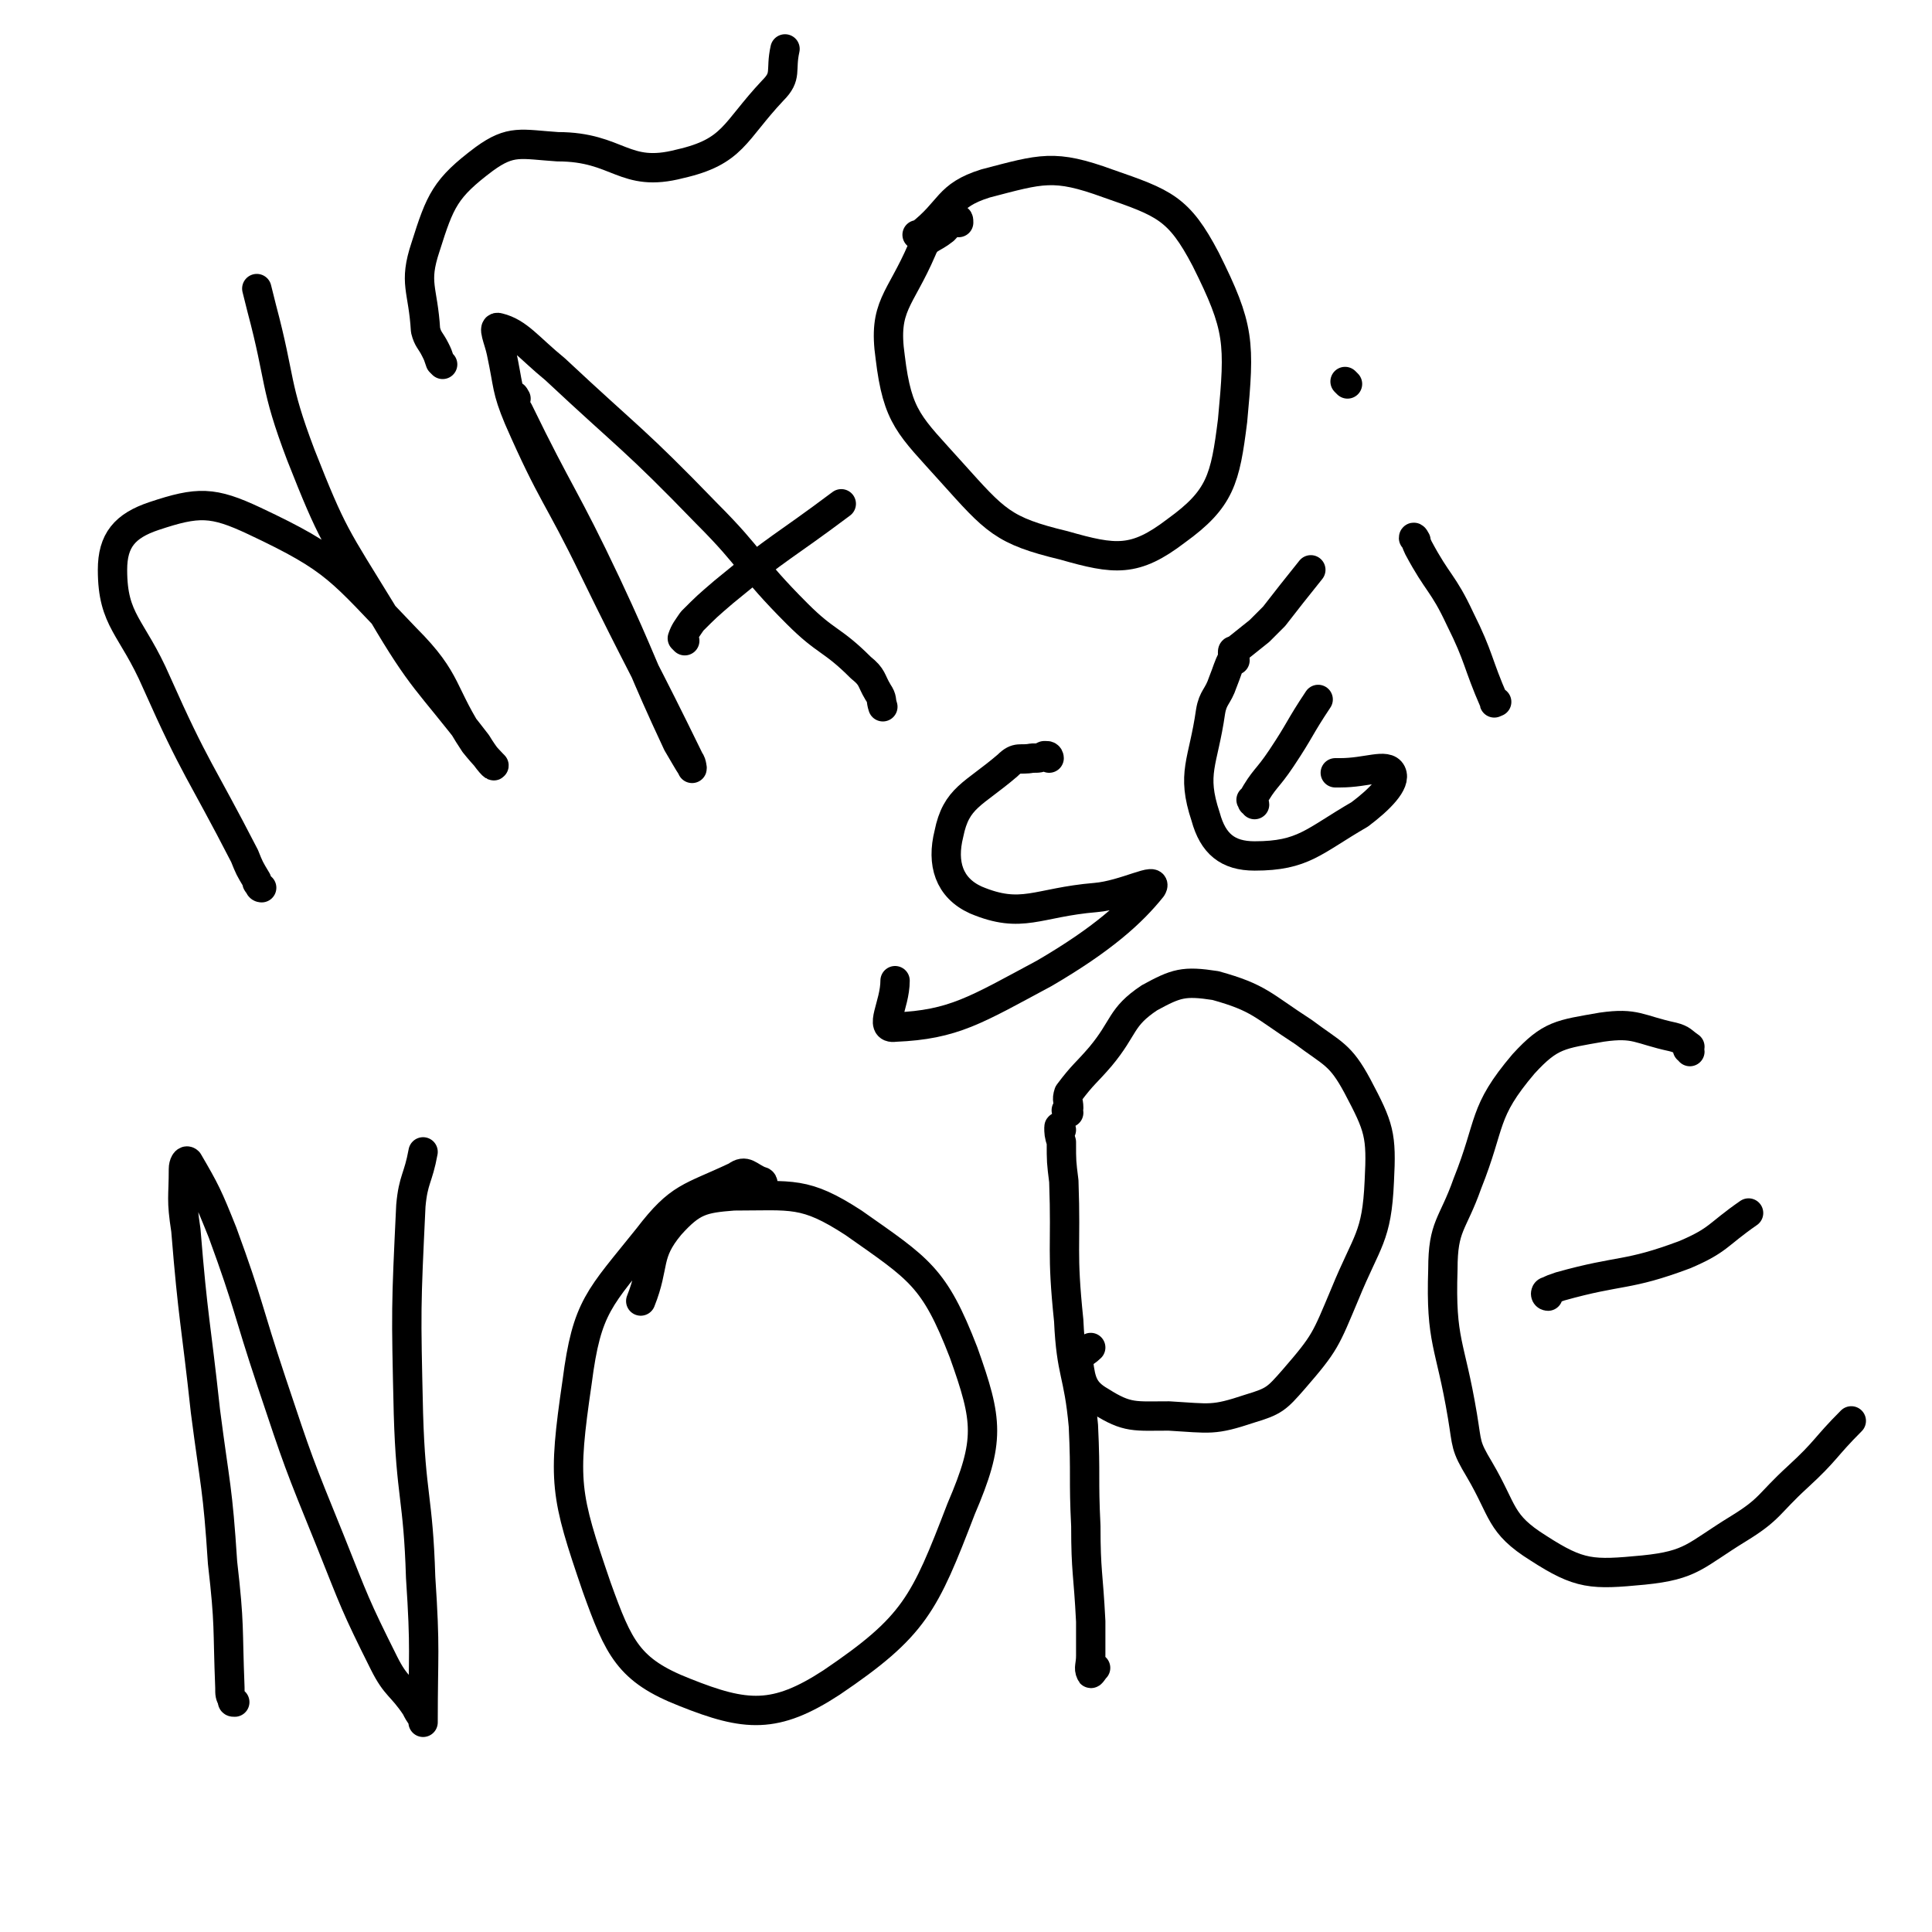 <svg viewBox='0 0 790 790' version='1.1' xmlns='http://www.w3.org/2000/svg' xmlns:xlink='http://www.w3.org/1999/xlink'><g fill='none' stroke='#000000' stroke-width='12' stroke-linecap='round' stroke-linejoin='round'><path d='M96,696c-1,0 -1,0 -1,-1 -1,-2 -1,-2 -1,-5 -1,-25 0,-25 -3,-51 -2,-31 -3,-31 -7,-62 -4,-37 -5,-37 -8,-74 -2,-13 -1,-13 -1,-25 0,-2 1,-4 2,-3 7,12 8,14 14,29 11,30 10,31 20,61 11,33 11,33 24,65 10,25 10,26 22,50 5,10 7,9 13,18 1,2 1,2 3,5 0,0 0,2 0,1 0,-28 1,-29 -1,-59 -1,-33 -4,-33 -5,-67 -1,-43 -1,-43 1,-85 1,-11 3,-11 5,-22 '/><path d='M312,484c0,0 0,-1 -1,-1 -5,-2 -6,-5 -10,-2 -19,9 -23,8 -36,25 -20,25 -25,28 -29,59 -6,41 -5,46 8,84 9,25 13,34 36,43 25,10 37,11 60,-4 34,-23 38,-32 53,-71 12,-28 11,-36 1,-64 -12,-31 -18,-34 -45,-53 -20,-13 -25,-11 -49,-11 -13,1 -17,2 -26,12 -10,12 -6,16 -12,31 '/><path d='M434,462c0,0 -1,-2 -1,-1 0,2 0,3 1,6 0,8 0,8 1,16 1,28 -1,28 2,57 1,22 4,21 6,43 1,21 0,21 1,41 0,19 1,19 2,39 0,7 0,7 0,14 0,4 -1,5 0,7 0,1 1,-1 2,-2 '/><path d='M437,455c0,0 -1,-1 -1,-1 0,0 0,0 1,-1 0,-3 -1,-3 0,-6 6,-8 7,-8 13,-15 10,-12 8,-16 20,-24 11,-6 14,-7 27,-5 18,5 19,8 36,19 12,9 15,9 22,22 9,17 10,20 9,39 -1,23 -5,24 -14,46 -8,19 -8,20 -21,35 -7,8 -8,9 -18,12 -15,5 -16,4 -33,3 -14,0 -17,1 -28,-6 -7,-4 -8,-8 -9,-16 -1,-3 2,-3 5,-6 '/><path d='M691,430c0,0 0,-1 -1,-1 0,0 1,-1 1,-1 -3,-2 -3,-3 -7,-4 -14,-3 -15,-6 -29,-4 -17,3 -21,3 -32,15 -17,20 -13,24 -23,49 -6,17 -10,17 -10,35 -1,30 3,30 8,60 2,12 1,12 7,22 10,17 8,22 24,32 17,11 22,11 43,9 20,-2 21,-6 39,-17 13,-8 12,-10 24,-21 12,-11 11,-12 22,-23 '/><path d='M633,530c0,0 -1,0 -1,-1 0,0 0,-1 1,-1 2,-1 2,-1 5,-2 25,-7 27,-4 51,-13 14,-6 13,-8 26,-17 '/><path d='M107,363c-1,0 -1,-1 -1,-1 -1,-1 -1,-1 -1,-2 -3,-5 -3,-5 -5,-10 -18,-35 -20,-35 -36,-71 -10,-23 -18,-25 -18,-46 0,-12 5,-18 17,-22 18,-6 24,-6 41,2 34,16 35,20 62,48 18,18 14,22 28,43 4,5 8,9 8,9 0,1 -4,-4 -7,-9 -20,-26 -22,-25 -39,-54 -19,-31 -20,-31 -33,-64 -11,-29 -8,-30 -16,-60 -1,-4 -1,-4 -2,-8 '/><path d='M211,163c0,0 -1,-2 -1,-1 0,2 0,3 2,6 17,35 19,35 36,71 15,32 14,33 29,65 3,5 4,7 6,10 0,1 0,-2 -1,-3 -19,-39 -20,-39 -39,-78 -15,-31 -17,-30 -31,-62 -5,-12 -4,-13 -7,-27 -1,-5 -4,-11 -1,-10 8,2 12,8 23,17 31,29 32,28 62,59 19,19 17,21 37,41 12,12 14,10 26,22 5,4 4,5 7,10 2,3 1,3 2,6 '/><path d='M280,262c0,0 -1,-1 -1,-1 1,-3 2,-4 4,-7 6,-6 6,-6 13,-12 23,-19 24,-18 48,-36 '/><path d='M392,91c0,-1 0,-2 -1,-1 -3,1 -3,2 -5,4 -5,4 -7,3 -9,8 -9,21 -16,23 -13,44 3,25 8,28 25,47 18,20 21,24 46,30 21,6 29,7 46,-6 18,-13 20,-21 23,-45 3,-32 3,-38 -11,-66 -11,-21 -17,-23 -40,-31 -22,-8 -27,-6 -50,0 -16,5 -14,11 -27,21 0,0 -1,0 -1,0 '/><path d='M181,149c0,0 -1,-1 -1,-1 -1,-3 -1,-3 -2,-5 -2,-4 -3,-4 -4,-8 -1,-17 -5,-19 0,-34 6,-19 8,-24 24,-36 11,-8 15,-6 30,-5 25,0 27,13 50,7 22,-5 22,-13 38,-30 6,-6 3,-8 5,-17 '/><path d='M429,310c0,0 0,-1 -1,-1 0,0 0,0 -1,0 -2,1 -2,1 -5,1 -5,1 -6,-1 -10,3 -14,12 -21,13 -24,28 -3,12 0,22 11,27 19,8 25,1 49,-1 12,-1 26,-9 23,-4 -8,10 -20,21 -44,35 -28,15 -37,21 -61,22 -7,1 0,-9 0,-19 '/><path d='M505,270c0,0 -1,-2 -1,-1 -2,4 -2,5 -4,10 -2,6 -4,6 -5,12 -3,21 -8,25 -2,43 3,11 9,16 20,16 20,0 24,-6 43,-17 8,-6 15,-13 13,-17 -2,-4 -10,0 -21,0 -1,0 -1,0 -2,0 '/><path d='M513,329c0,0 0,-1 -1,-1 0,-1 -1,-1 0,-1 5,-9 6,-8 12,-17 8,-12 7,-12 15,-24 '/><path d='M505,268c0,0 -1,-1 -1,-1 0,-1 0,-1 1,-1 5,-4 5,-4 10,-8 3,-3 3,-3 6,-6 7,-9 7,-9 15,-19 '/><path d='M579,221c0,0 -1,-2 -1,-1 1,1 1,2 2,4 8,15 10,14 17,29 8,16 7,18 14,34 0,1 0,0 1,0 '/><path d='M551,157c0,0 -1,-1 -1,-1 '/></g>
</svg>